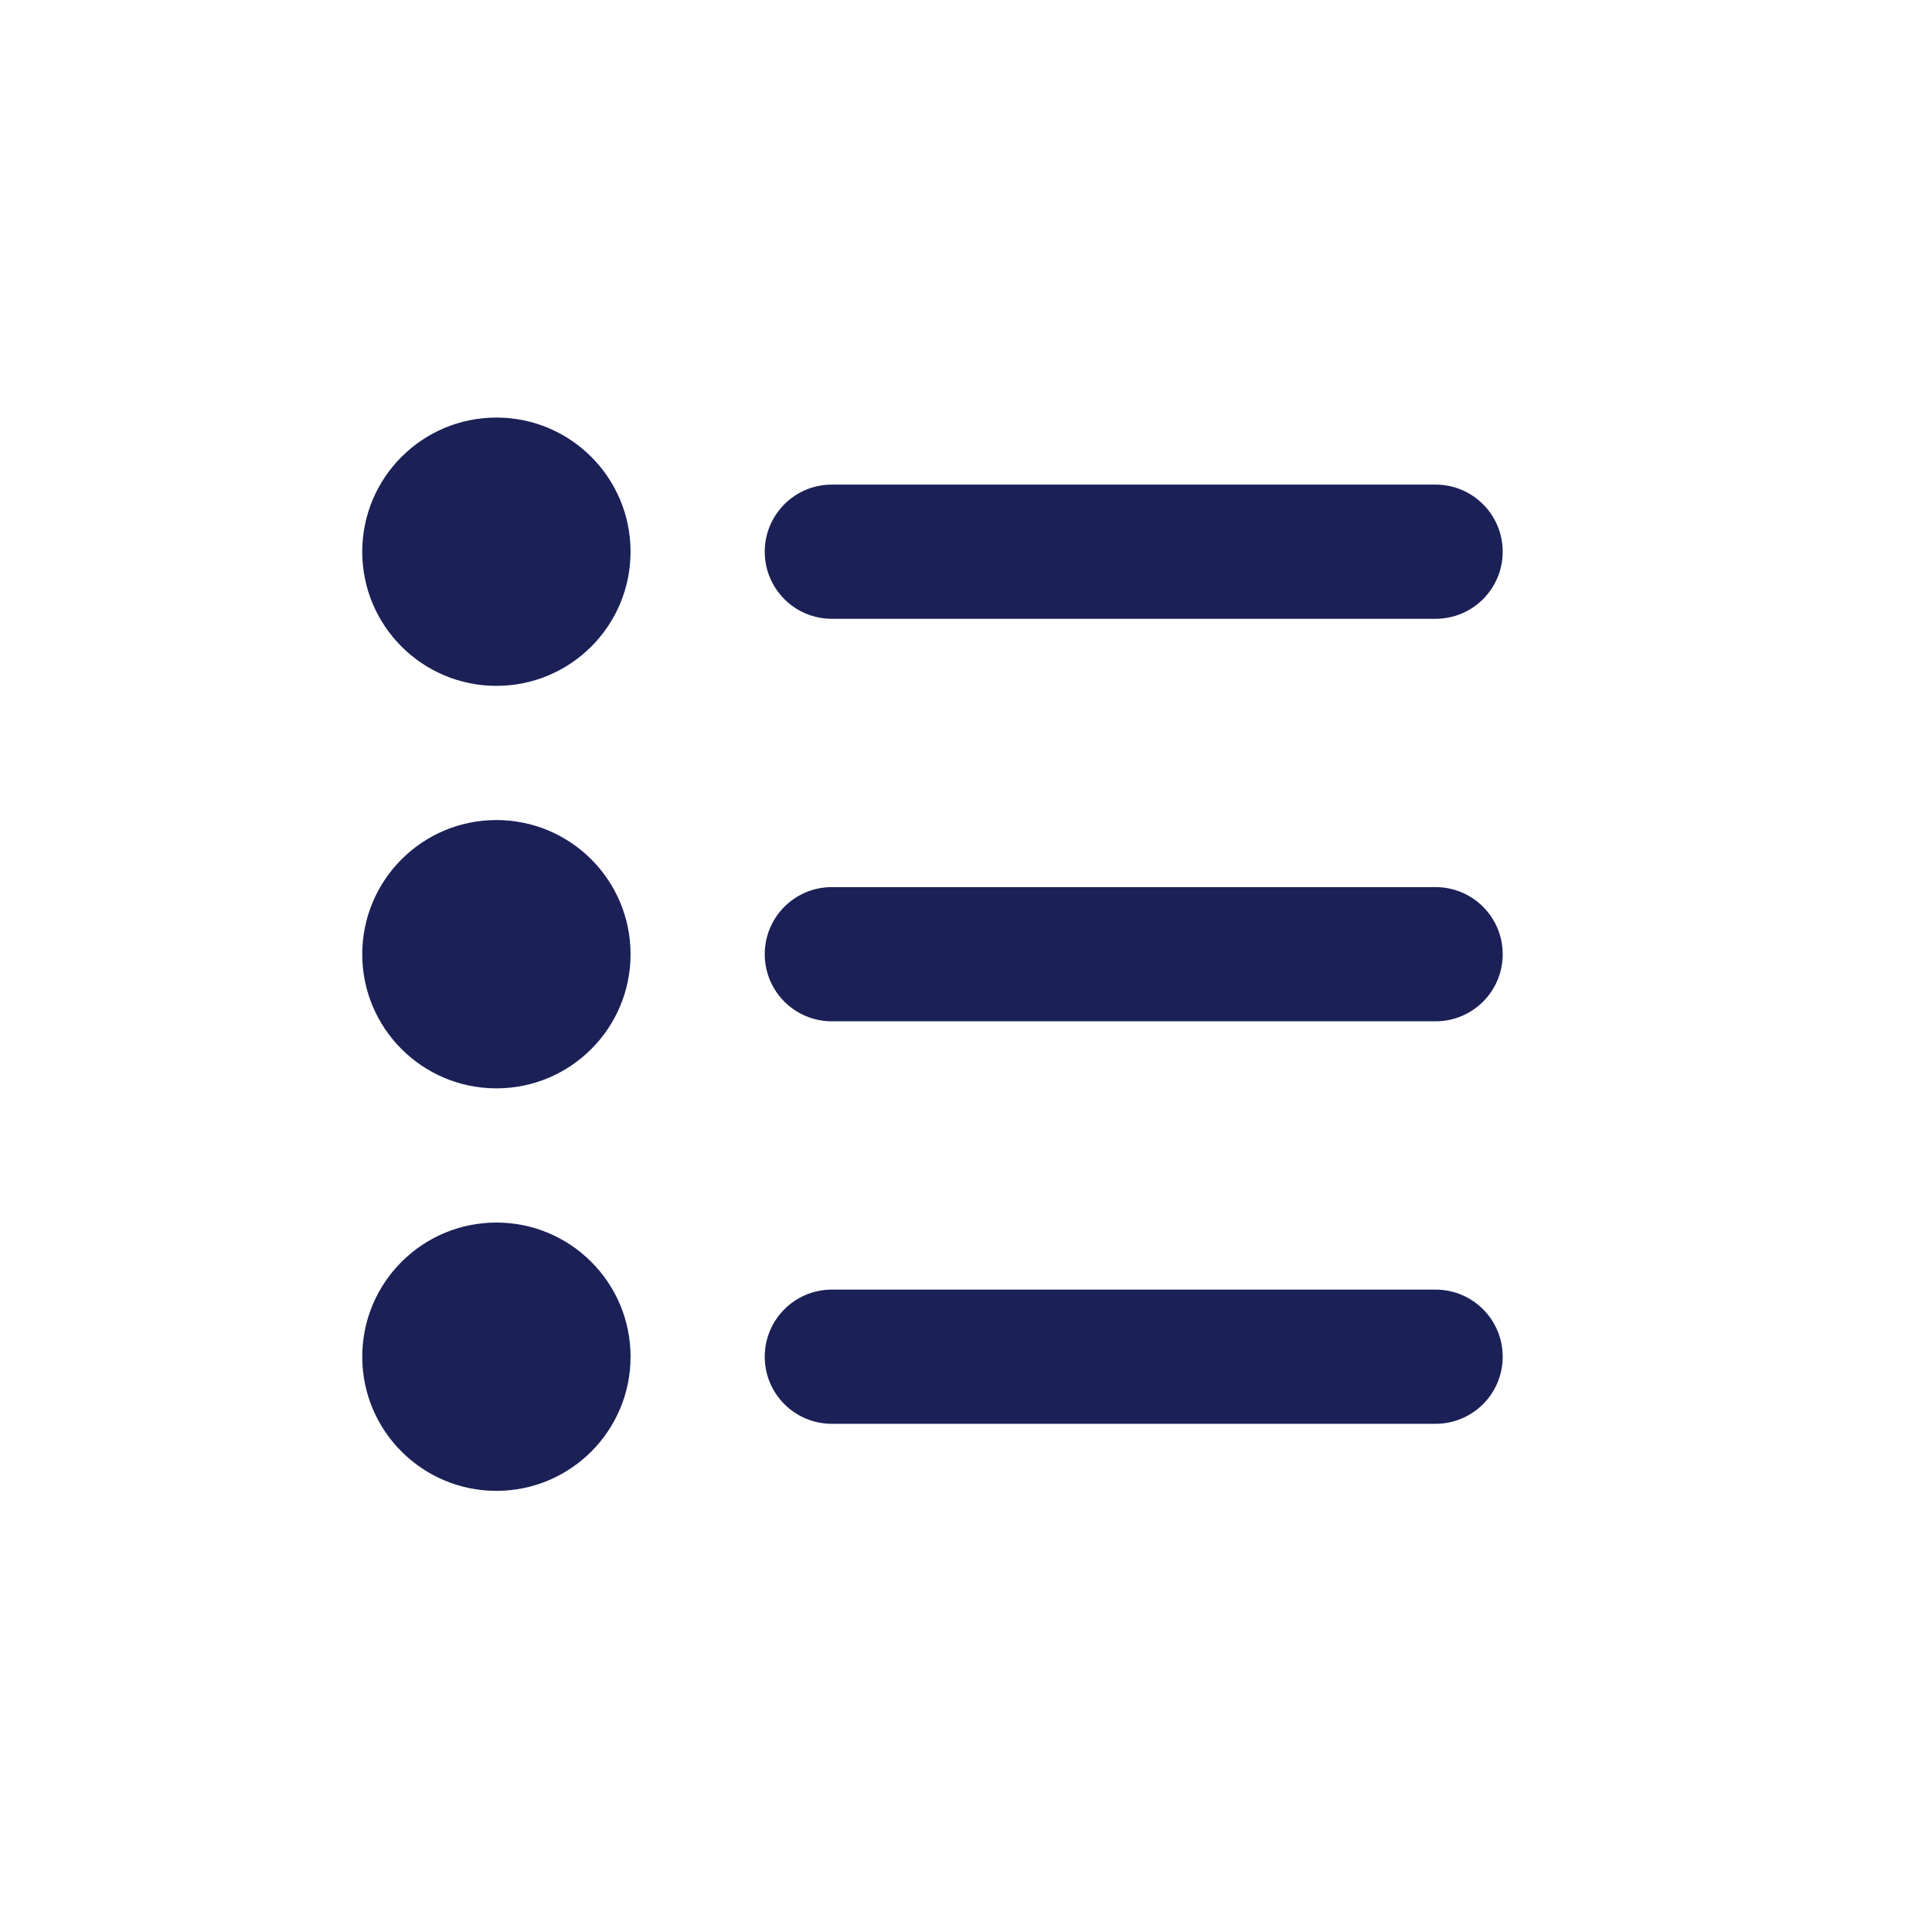 <svg width="24" height="24" viewBox="0 0 24 24" fill="none" xmlns="http://www.w3.org/2000/svg">
<path fill-rule="evenodd" clip-rule="evenodd" d="M10.333 6.02H17.833C18.294 6.02 18.667 6.393 18.667 6.854C18.667 7.314 18.294 7.687 17.833 7.687H10.333C9.873 7.687 9.5 7.314 9.5 6.854C9.5 6.393 9.873 6.02 10.333 6.02ZM10.333 16.02H17.833C18.294 16.02 18.667 16.393 18.667 16.854C18.667 17.314 18.294 17.687 17.833 17.687H10.333C9.873 17.687 9.5 17.314 9.5 16.854C9.5 16.393 9.873 16.02 10.333 16.02ZM10.333 11.02H17.833C18.294 11.02 18.667 11.393 18.667 11.854C18.667 12.314 18.294 12.687 17.833 12.687H10.333C9.873 12.687 9.5 12.314 9.5 11.854C9.5 11.393 9.873 11.02 10.333 11.02ZM6.167 5.187C7.087 5.187 7.833 5.933 7.833 6.854C7.833 7.774 7.087 8.52 6.167 8.52C5.246 8.52 4.5 7.774 4.5 6.854C4.5 5.933 5.246 5.187 6.167 5.187ZM6.167 10.187C7.087 10.187 7.833 10.933 7.833 11.854C7.833 12.774 7.087 13.52 6.167 13.52C5.246 13.52 4.5 12.774 4.5 11.854C4.5 10.933 5.246 10.187 6.167 10.187ZM6.167 15.187C7.087 15.187 7.833 15.933 7.833 16.854C7.833 17.774 7.087 18.52 6.167 18.52C5.246 18.52 4.5 17.774 4.5 16.854C4.5 15.933 5.246 15.187 6.167 15.187Z" fill="#1B2057"/>
</svg>
